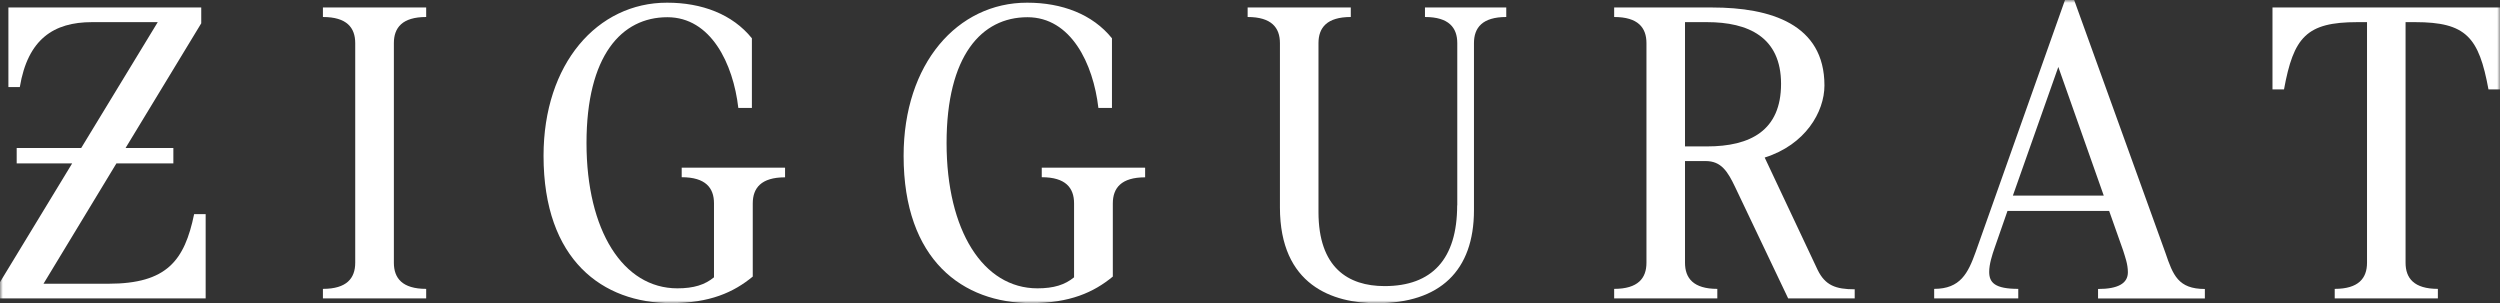 <svg width="437" height="53" viewBox="0 0 437 53" fill="none" xmlns="http://www.w3.org/2000/svg">
<rect x="0" y="0" width="437" height="53" fill="#333333" stroke="none"/>
<g clip-path="url(#clip0_2013_2)">
<mask id="mask0_2013_2" style="mask-type:luminance" maskUnits="userSpaceOnUse" x="0" y="0" width="437" height="53">
<path d="M437 0H0V53H437V0Z" fill="white"/>
</mask>
<g mask="url(#mask0_2013_2)">
<path d="M30.303 28.566H20.346L7.604 49.597H18.953C29.192 49.597 32.26 45.522 33.935 37.427H35.949V52.159H0V49.317L12.611 28.566H2.917V25.874H14.191L27.574 3.87H16.074C9.392 3.87 4.856 6.842 3.463 15.218H1.468V1.309H35.178V4.075L21.946 25.874H30.303V28.566Z" fill="white"/>
<path d="M68.849 45.933C68.849 48.625 70.317 50.495 74.496 50.495V52.159H56.446V50.495C60.624 50.495 62.093 48.625 62.093 45.933V7.534C62.093 4.842 60.624 2.972 56.446 2.972V1.309H74.496V2.972C70.317 2.972 68.849 4.842 68.849 7.534V45.933Z" fill="white"/>
<path d="M137.228 29.332V30.996C133.05 30.996 131.582 32.865 131.582 35.558V48.345C128.232 51.112 124.053 52.981 117.296 52.981C105.382 52.981 95.011 45.503 95.011 27.238C95.011 11.123 104.422 0.467 116.6 0.467C122.66 0.467 128.025 2.468 131.431 6.693V18.863H129.06C128.156 11.105 124.26 3.01 116.656 3.01C108.638 3.01 102.521 9.721 102.521 25.014C102.521 40.306 108.921 50.401 118.407 50.401C121.268 50.401 123.206 49.784 124.806 48.476V35.539C124.806 32.847 123.338 30.977 119.16 30.977V29.314H137.191L137.228 29.332Z" fill="white"/>
<path d="M200.168 29.332V30.996C195.989 30.996 194.521 32.865 194.521 35.558V48.345C191.171 51.112 186.993 52.981 180.236 52.981C168.322 52.981 157.951 45.503 157.951 27.238C157.951 11.123 167.362 0.467 179.539 0.467C185.6 0.467 190.964 2.468 194.371 6.693V18.863H191.999C191.096 11.105 187.2 3.01 179.596 3.01C171.578 3.01 165.461 9.721 165.461 25.014C165.461 40.306 171.86 50.401 181.346 50.401C184.207 50.401 186.146 49.784 187.746 48.476V35.539C187.746 32.847 186.277 30.977 182.099 30.977V29.314H200.13L200.168 29.332Z" fill="white"/>
<path d="M254.732 35.913V7.534C254.732 4.842 253.264 2.972 249.085 2.972V1.309H263.295V2.972C259.117 2.972 257.649 4.842 257.649 7.534V36.735C257.649 47.317 251.72 53 240.653 53C232.993 53 223.732 49.897 223.732 36.249V7.534C223.732 4.842 222.264 2.972 218.086 2.972V1.309H236.117V2.972C231.939 2.972 230.471 4.842 230.471 7.534V37.072C230.471 46.756 235.628 50.009 242.027 50.009C250.309 50.009 254.713 45.298 254.713 35.894L254.732 35.913Z" fill="white"/>
<path d="M299.282 1.309C309.521 1.309 318.913 4.225 318.913 14.937C318.913 19.573 315.563 25.313 308.467 27.538L317.727 47.186C319.045 49.878 320.871 50.57 324.202 50.57V52.159H312.57L303.31 32.716C301.993 29.949 300.863 28.154 298.153 28.154H294.539V45.933C294.539 48.625 296.007 50.495 300.186 50.495V52.159H282.155V50.495C286.333 50.495 287.801 48.625 287.801 45.933V7.534C287.801 4.842 286.333 2.972 282.155 2.972V1.309H299.282ZM298.379 25.593C305.964 25.593 311.328 22.826 311.328 14.657C311.328 6.487 305.606 3.87 298.379 3.87H294.539V25.593H298.379Z" fill="white"/>
<path d="M378.521 44.213C379.839 48.083 380.742 50.514 385.41 50.514V52.177H366.739V50.514C370.221 50.514 371.953 49.541 371.953 47.597C371.953 46.139 371.463 44.905 371.124 43.783L368.678 36.866H350.91L348.689 43.241C348.2 44.625 347.71 46.214 347.71 47.522C347.71 49.392 348.689 50.495 352.792 50.495V52.159H338.093V50.495C342.685 50.495 344.021 47.728 345.339 44.064L360.961 0H362.561L378.521 44.213ZM351.851 34.193H367.737L359.794 11.703L351.851 34.193Z" fill="white"/>
<path d="M412.061 3.87C403.14 3.87 400.919 6.506 399.244 15.629H397.23V1.309H437V15.629H434.986C433.311 6.506 431.09 3.87 422.169 3.87H420.493V45.933C420.493 48.625 421.962 50.495 426.14 50.495V52.159H408.109V50.495C412.287 50.495 413.755 48.625 413.755 45.933V3.87H412.08H412.061Z" fill="white"/>
</g>
</g>
<defs>
<clipPath id="clip0_2013_2">
<rect width="437" height="53" fill="white"/>
</clipPath>
</defs>
</svg>
